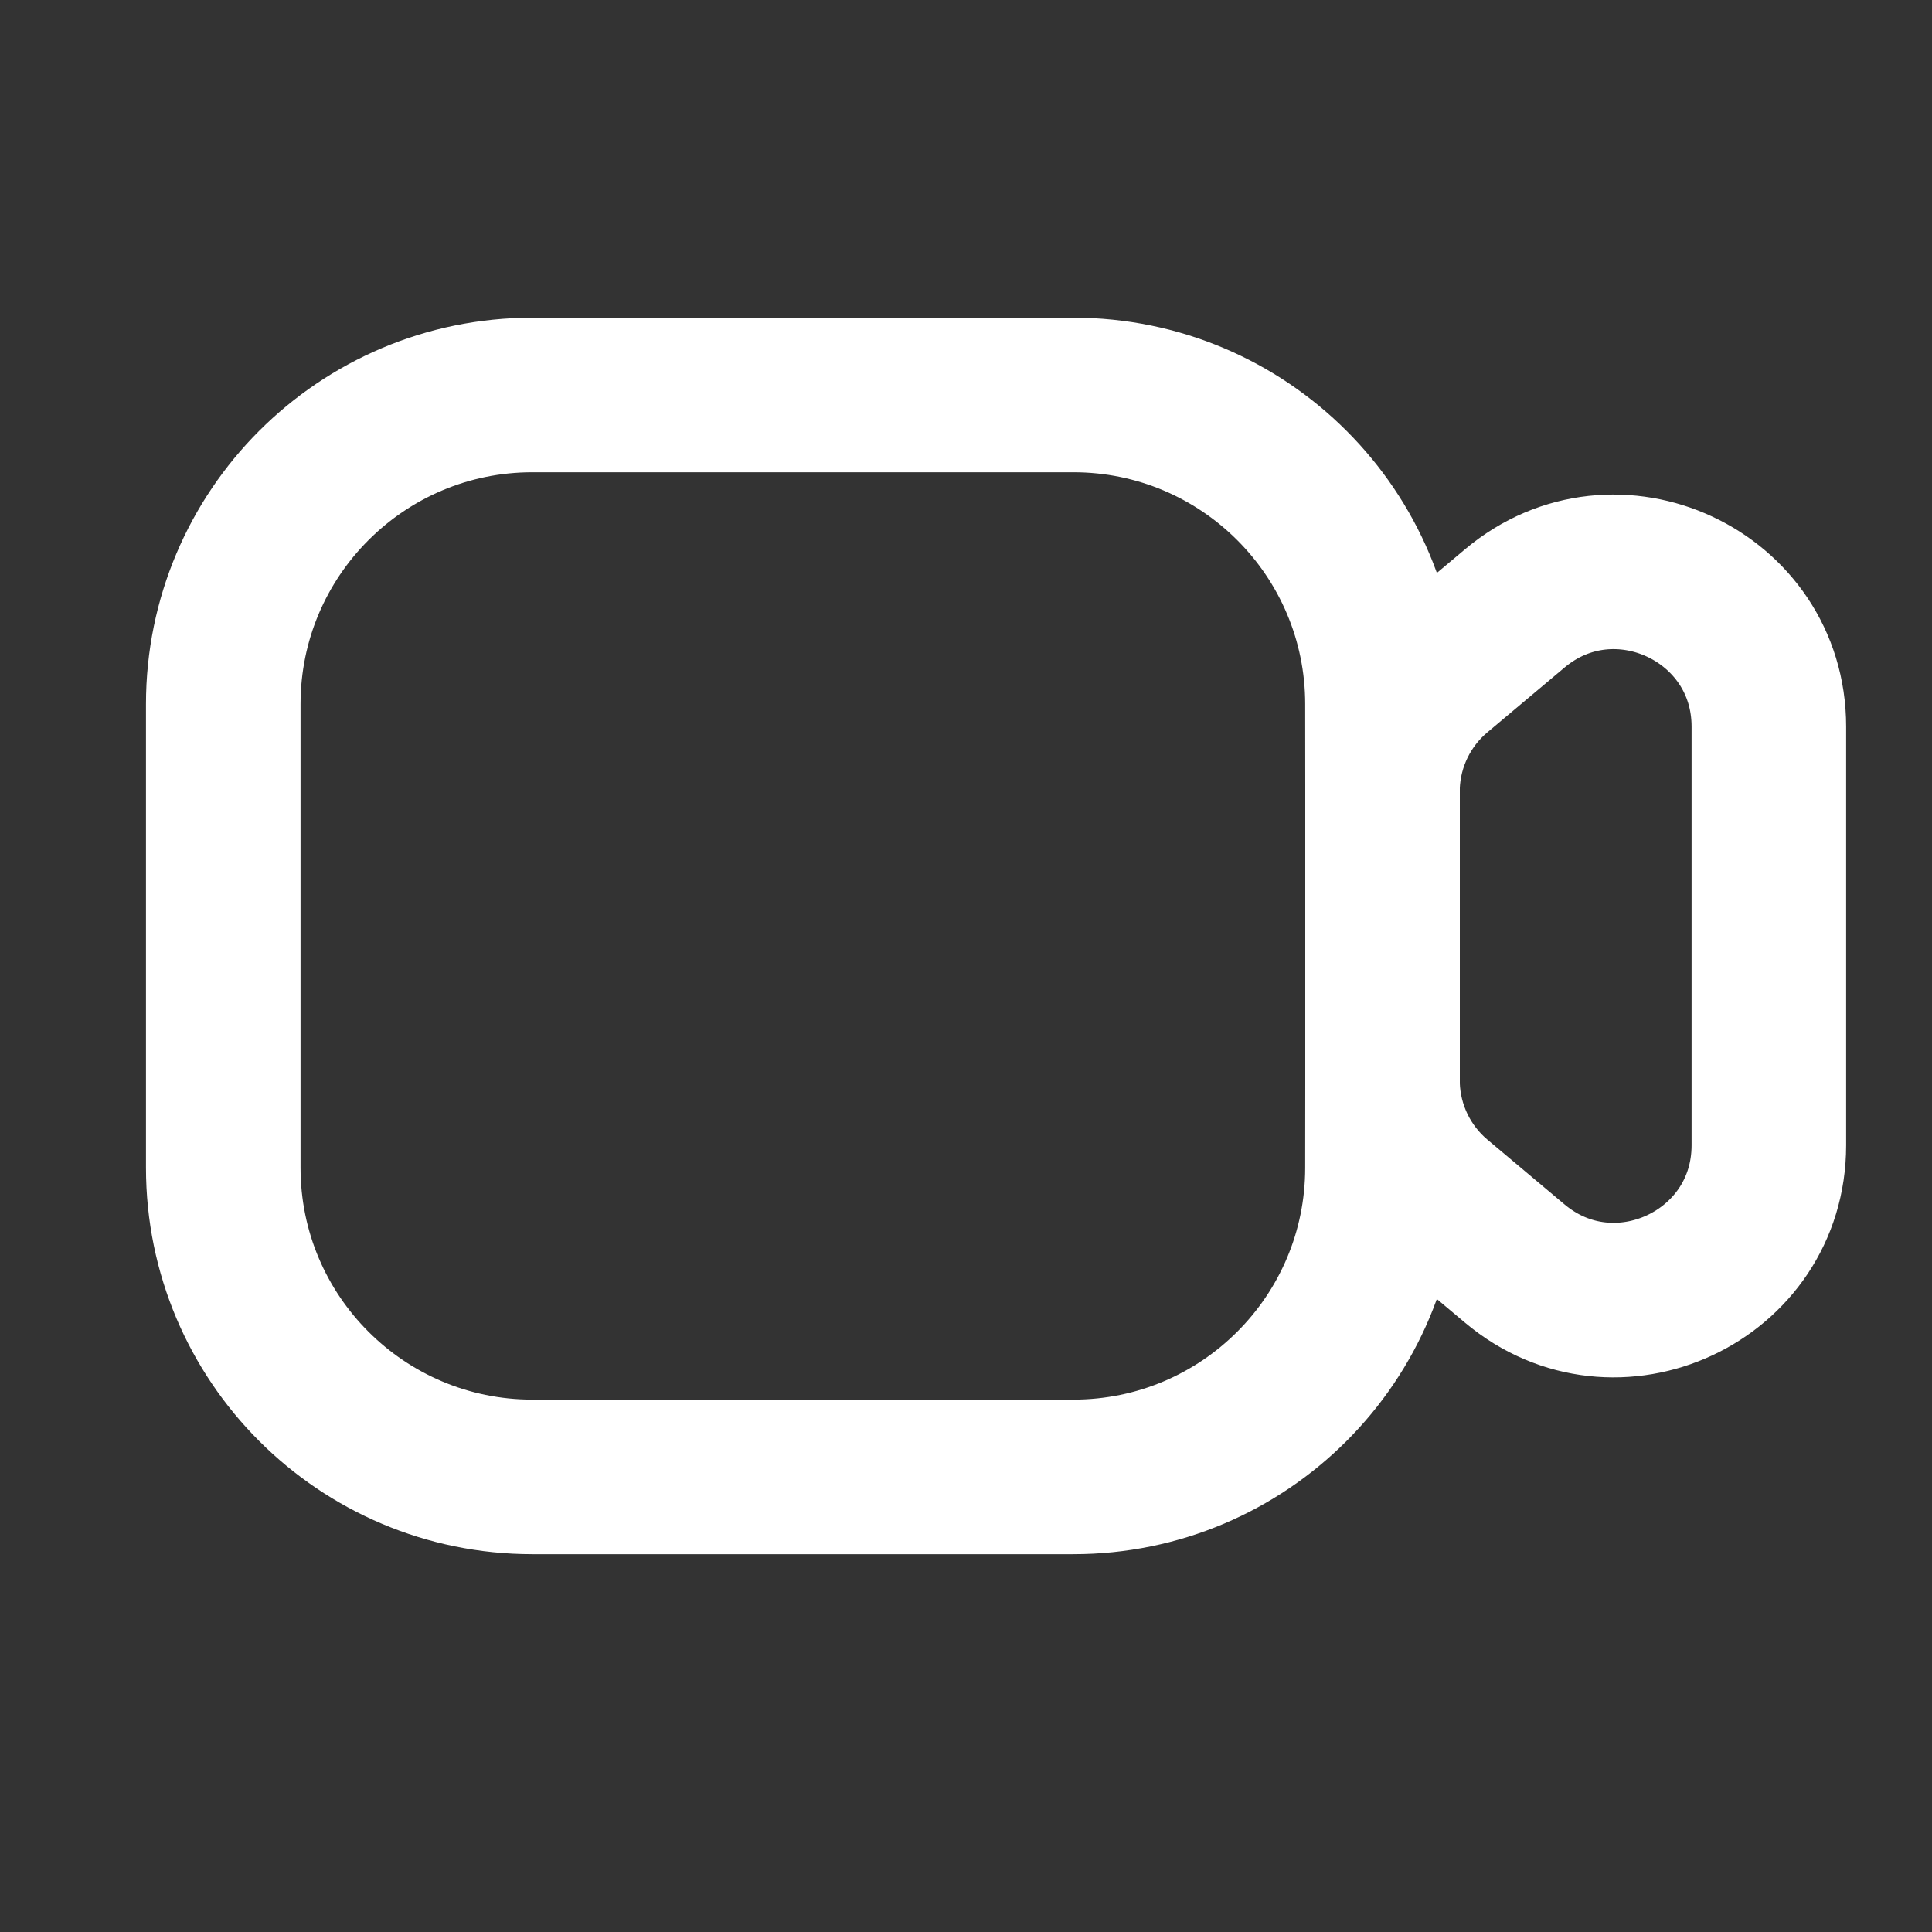 <svg width="25" height="25" viewBox="0 0 25 25" fill="none" xmlns="http://www.w3.org/2000/svg">
<rect x="0" y="0" width="25" height="25" fill="#333333" stroke="none"/>
<g id="video-call/video-call-default">
<path id="vector" d="M17.89 14.045C17.909 14.611 18.167 15.145 18.602 15.511L19.602 16.351C20.904 17.444 22.889 16.519 22.889 14.819V9.403C22.889 7.704 20.904 6.779 19.602 7.872L18.602 8.712C18.169 9.076 17.911 9.606 17.89 10.17M17.89 14.045L17.889 15.111C17.889 17.32 16.098 19.111 13.889 19.111H6.889C4.68 19.111 2.889 17.32 2.889 15.111V9.111C2.889 6.902 4.68 5.111 6.889 5.111H13.889C16.098 5.111 17.889 6.902 17.889 9.111L17.89 10.17M17.89 14.045L17.89 10.17" stroke="white" stroke-width="2" stroke-linecap="round" stroke-linejoin="round"/>
</g>
</svg>
